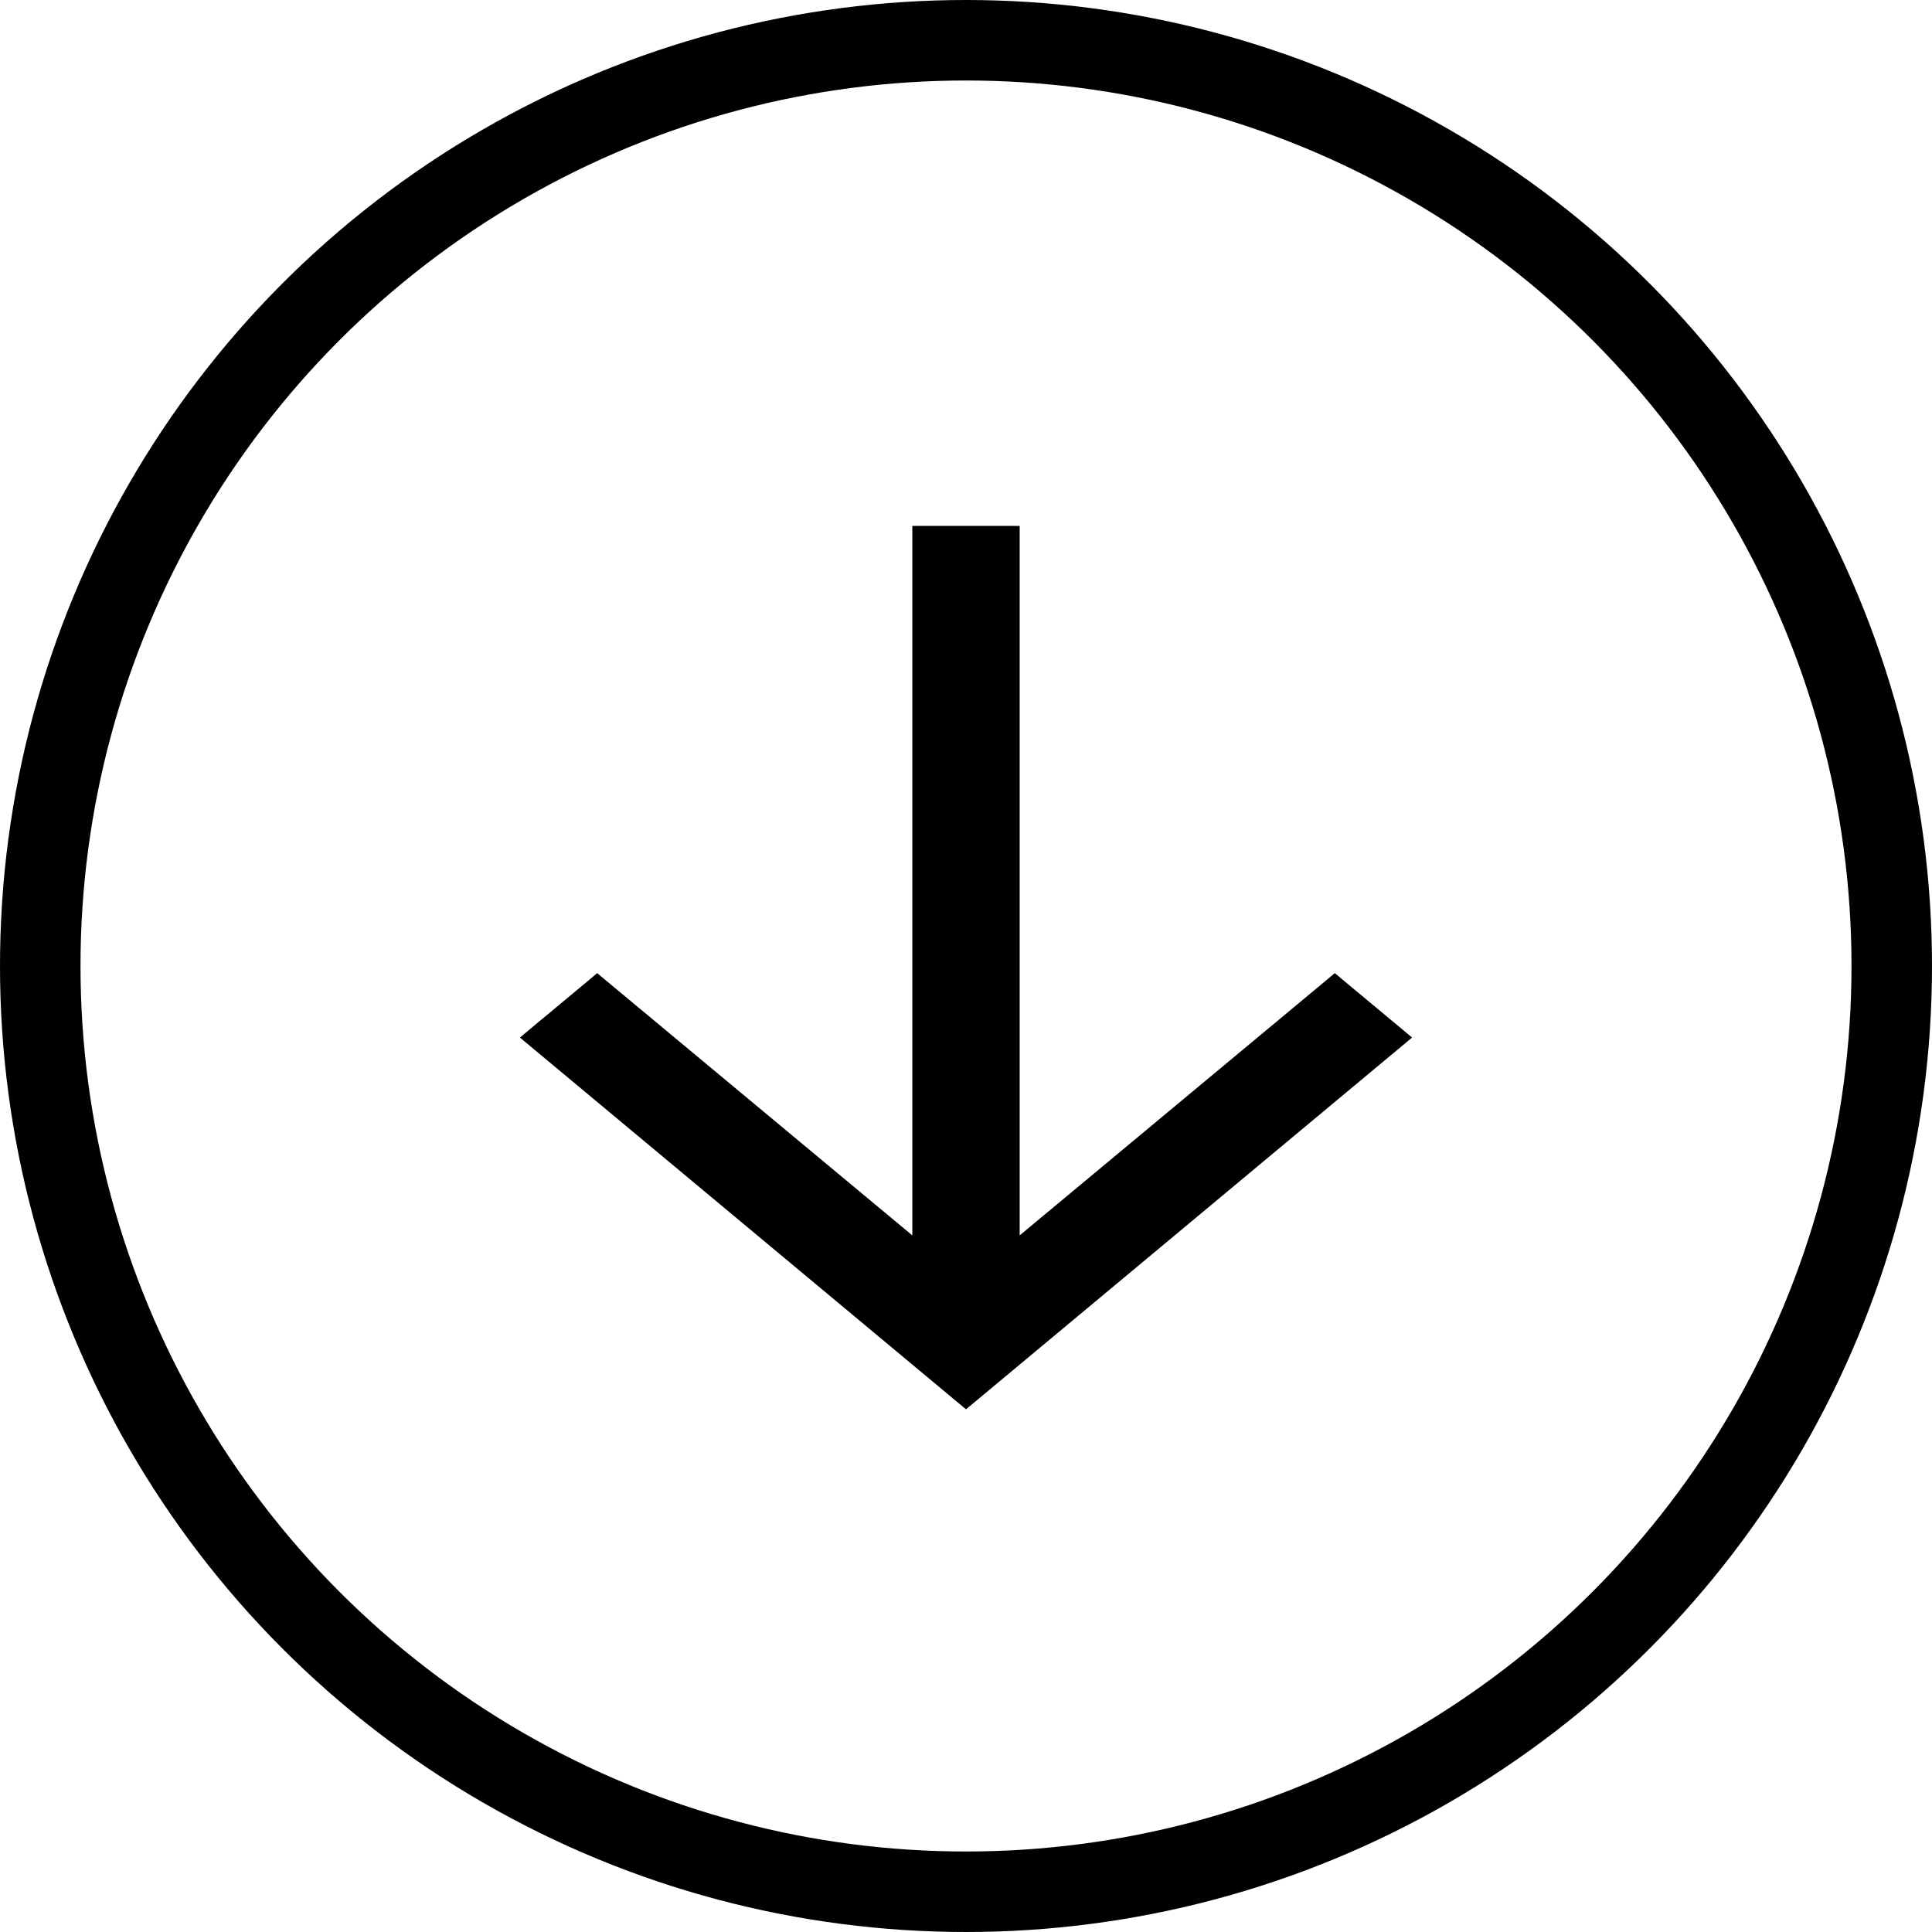 <svg width="36" height="36" viewBox="0 0 36 36" fill="none" xmlns="http://www.w3.org/2000/svg">
<path d="M24.936 18.317L24.872 18.263L24.808 18.317L18.9 23.233V10V9.9H18.8H17.2H17.1V10V23.233L11.192 18.317L11.128 18.263L11.064 18.317L9.936 19.256L9.844 19.333L9.936 19.41L17.936 26.077L18 26.13L18.064 26.077L26.064 19.41L26.156 19.333L26.064 19.256L24.936 18.317Z" fill="black" stroke="black" stroke-width="0.2"/>
<circle cx="18" cy="18" r="17.25" stroke="black" stroke-width="1.5"/>
</svg>
